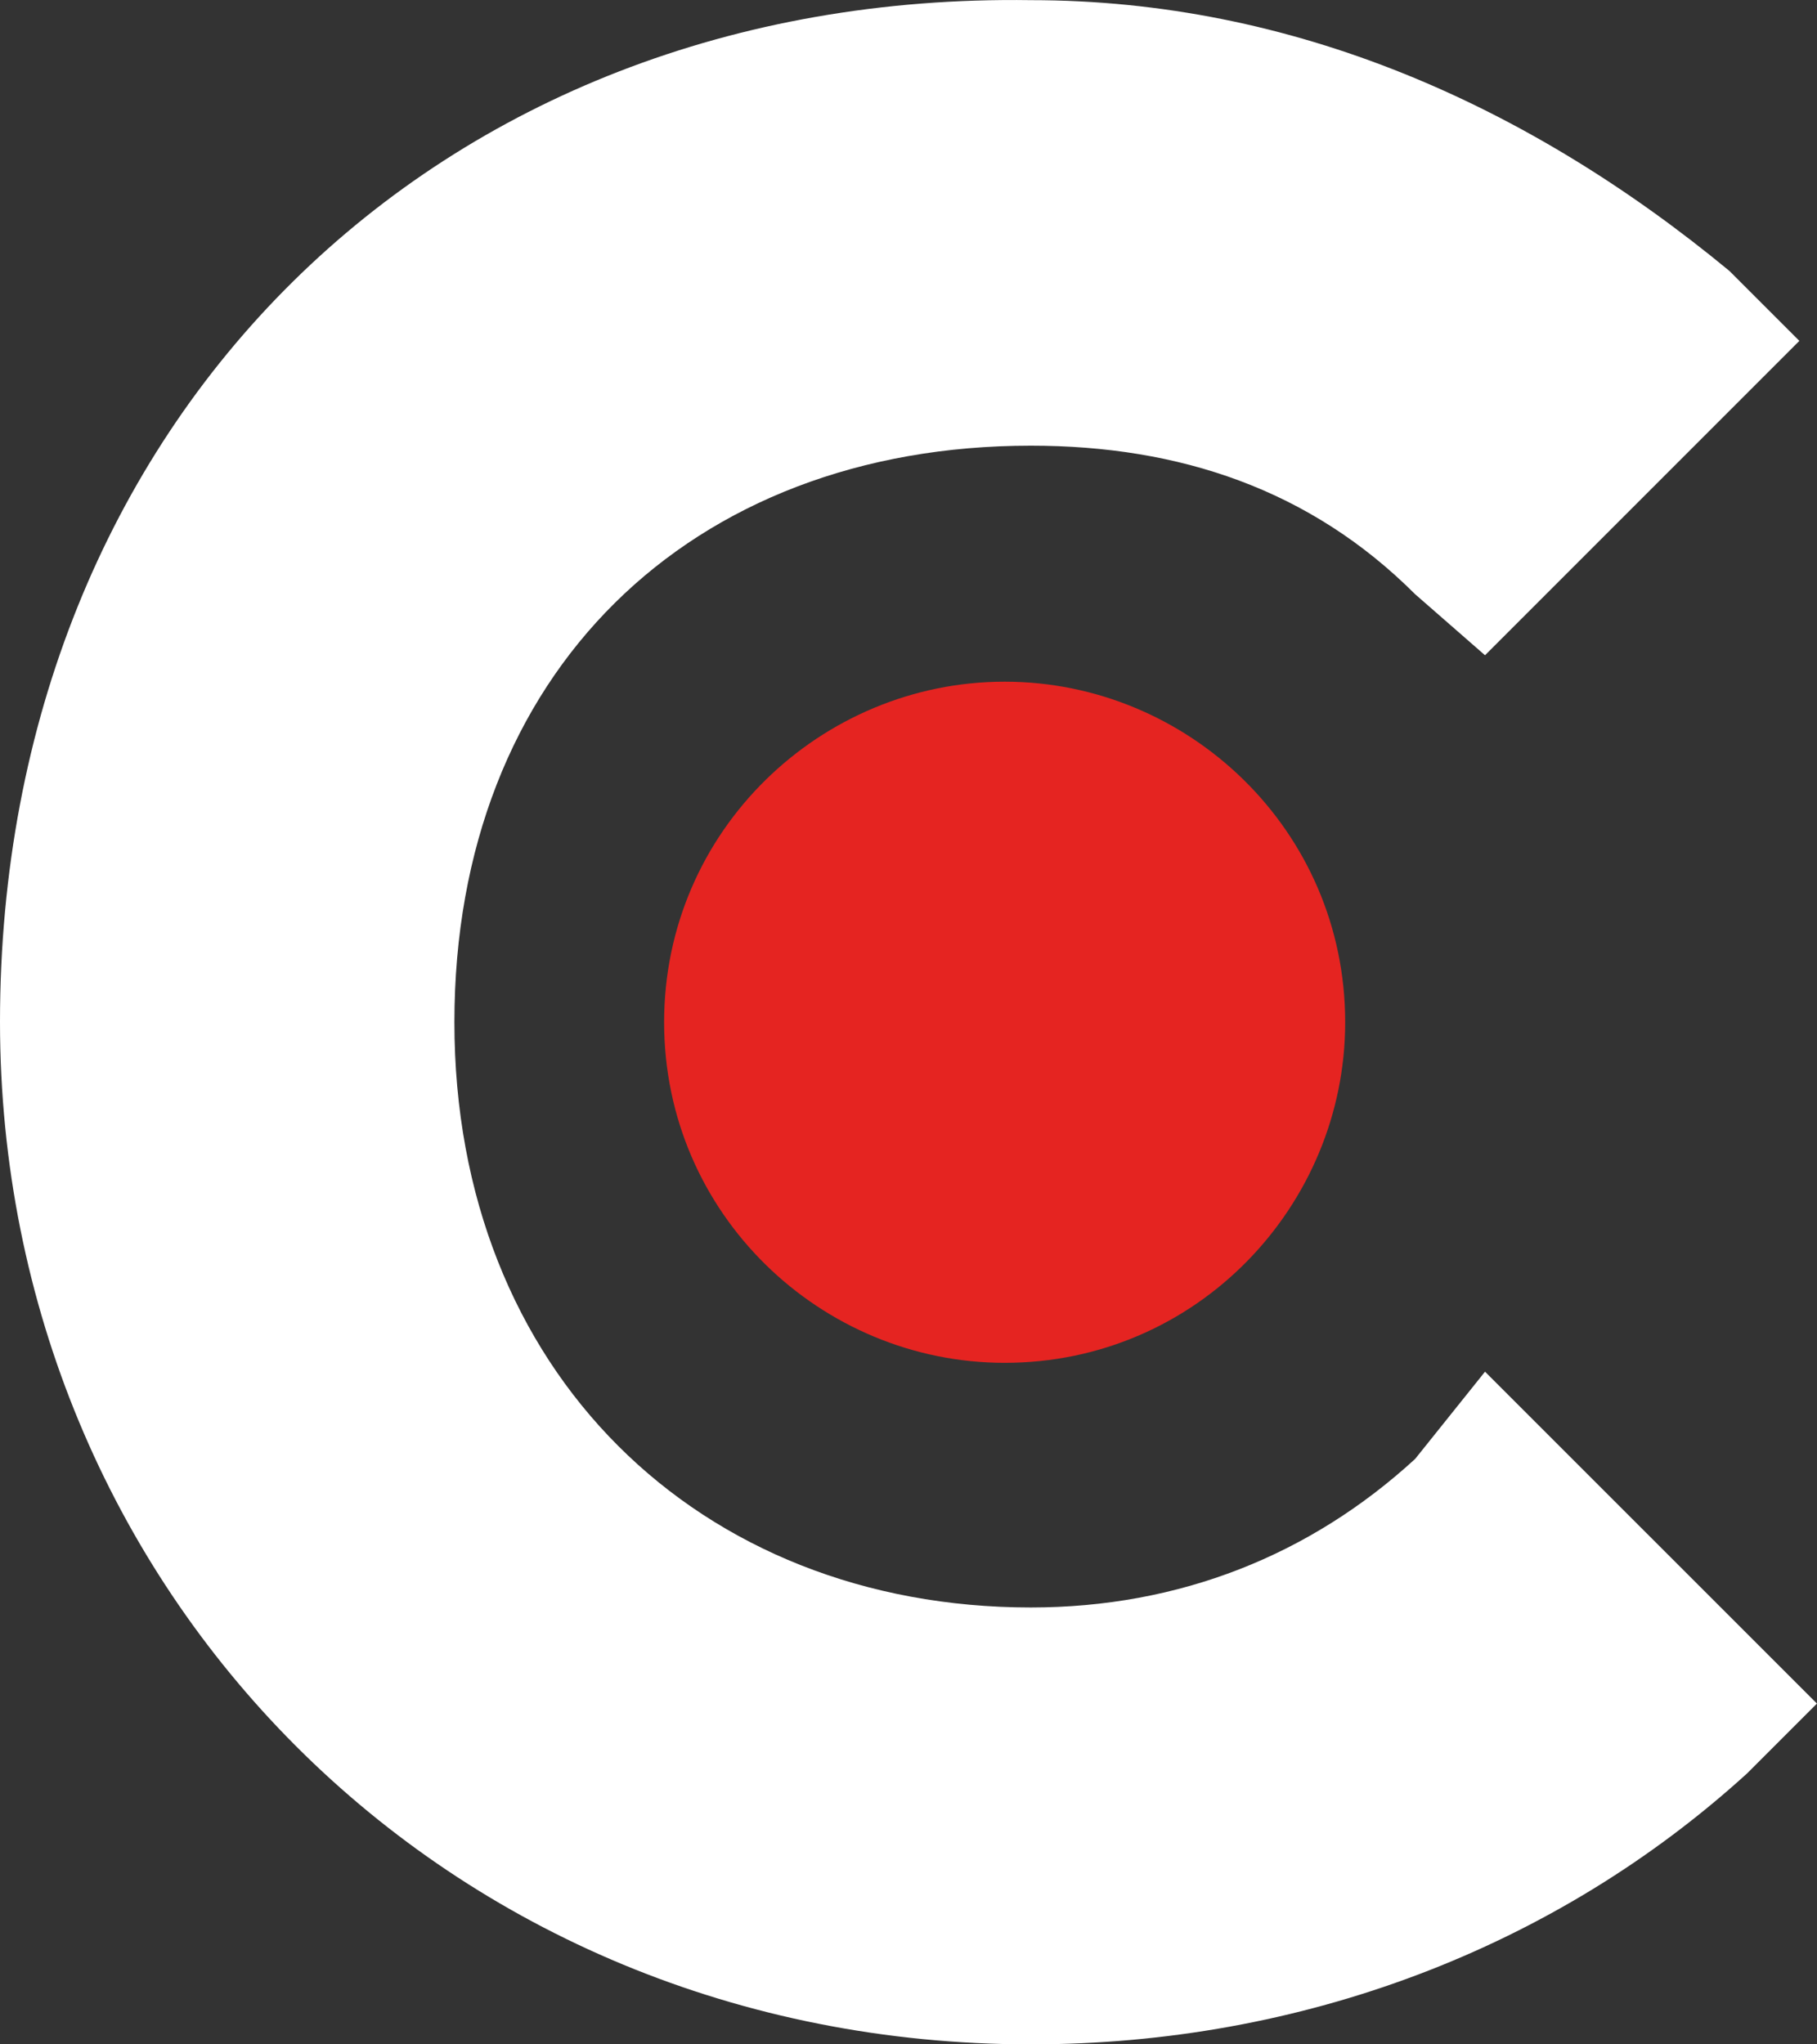 <svg width="24" height="27" viewBox="0 0 24 27" fill="none" xmlns="http://www.w3.org/2000/svg">
<rect x="0" y="0" width="24" height="27" fill="#333333" stroke="none"/>
<path d="M13.616 27C17.193 27 20.539 25.73 23.075 23.423L23.999 22.499L19.615 18.116L18.692 19.268C17.308 20.538 15.578 21.23 13.616 21.23C9.233 21.23 6.002 18.116 6.002 13.501C6.002 8.886 9.116 5.886 13.616 5.886C15.578 5.886 17.308 6.464 18.692 7.848L19.615 8.654L23.767 4.502L22.844 3.579C20.19 1.386 17.076 0.002 13.614 0.002C5.77 -0.113 0 5.54 0 13.498C0.003 21.001 5.887 27 13.616 27Z" fill="white"/>
<path d="M8.772 13.501C8.772 16.04 10.848 17.999 13.27 17.999C15.809 17.999 17.768 15.923 17.768 13.501C17.768 10.962 15.692 9.003 13.27 9.003C10.848 9.003 8.772 10.964 8.772 13.501Z" fill="#E52421"/>
</svg>
